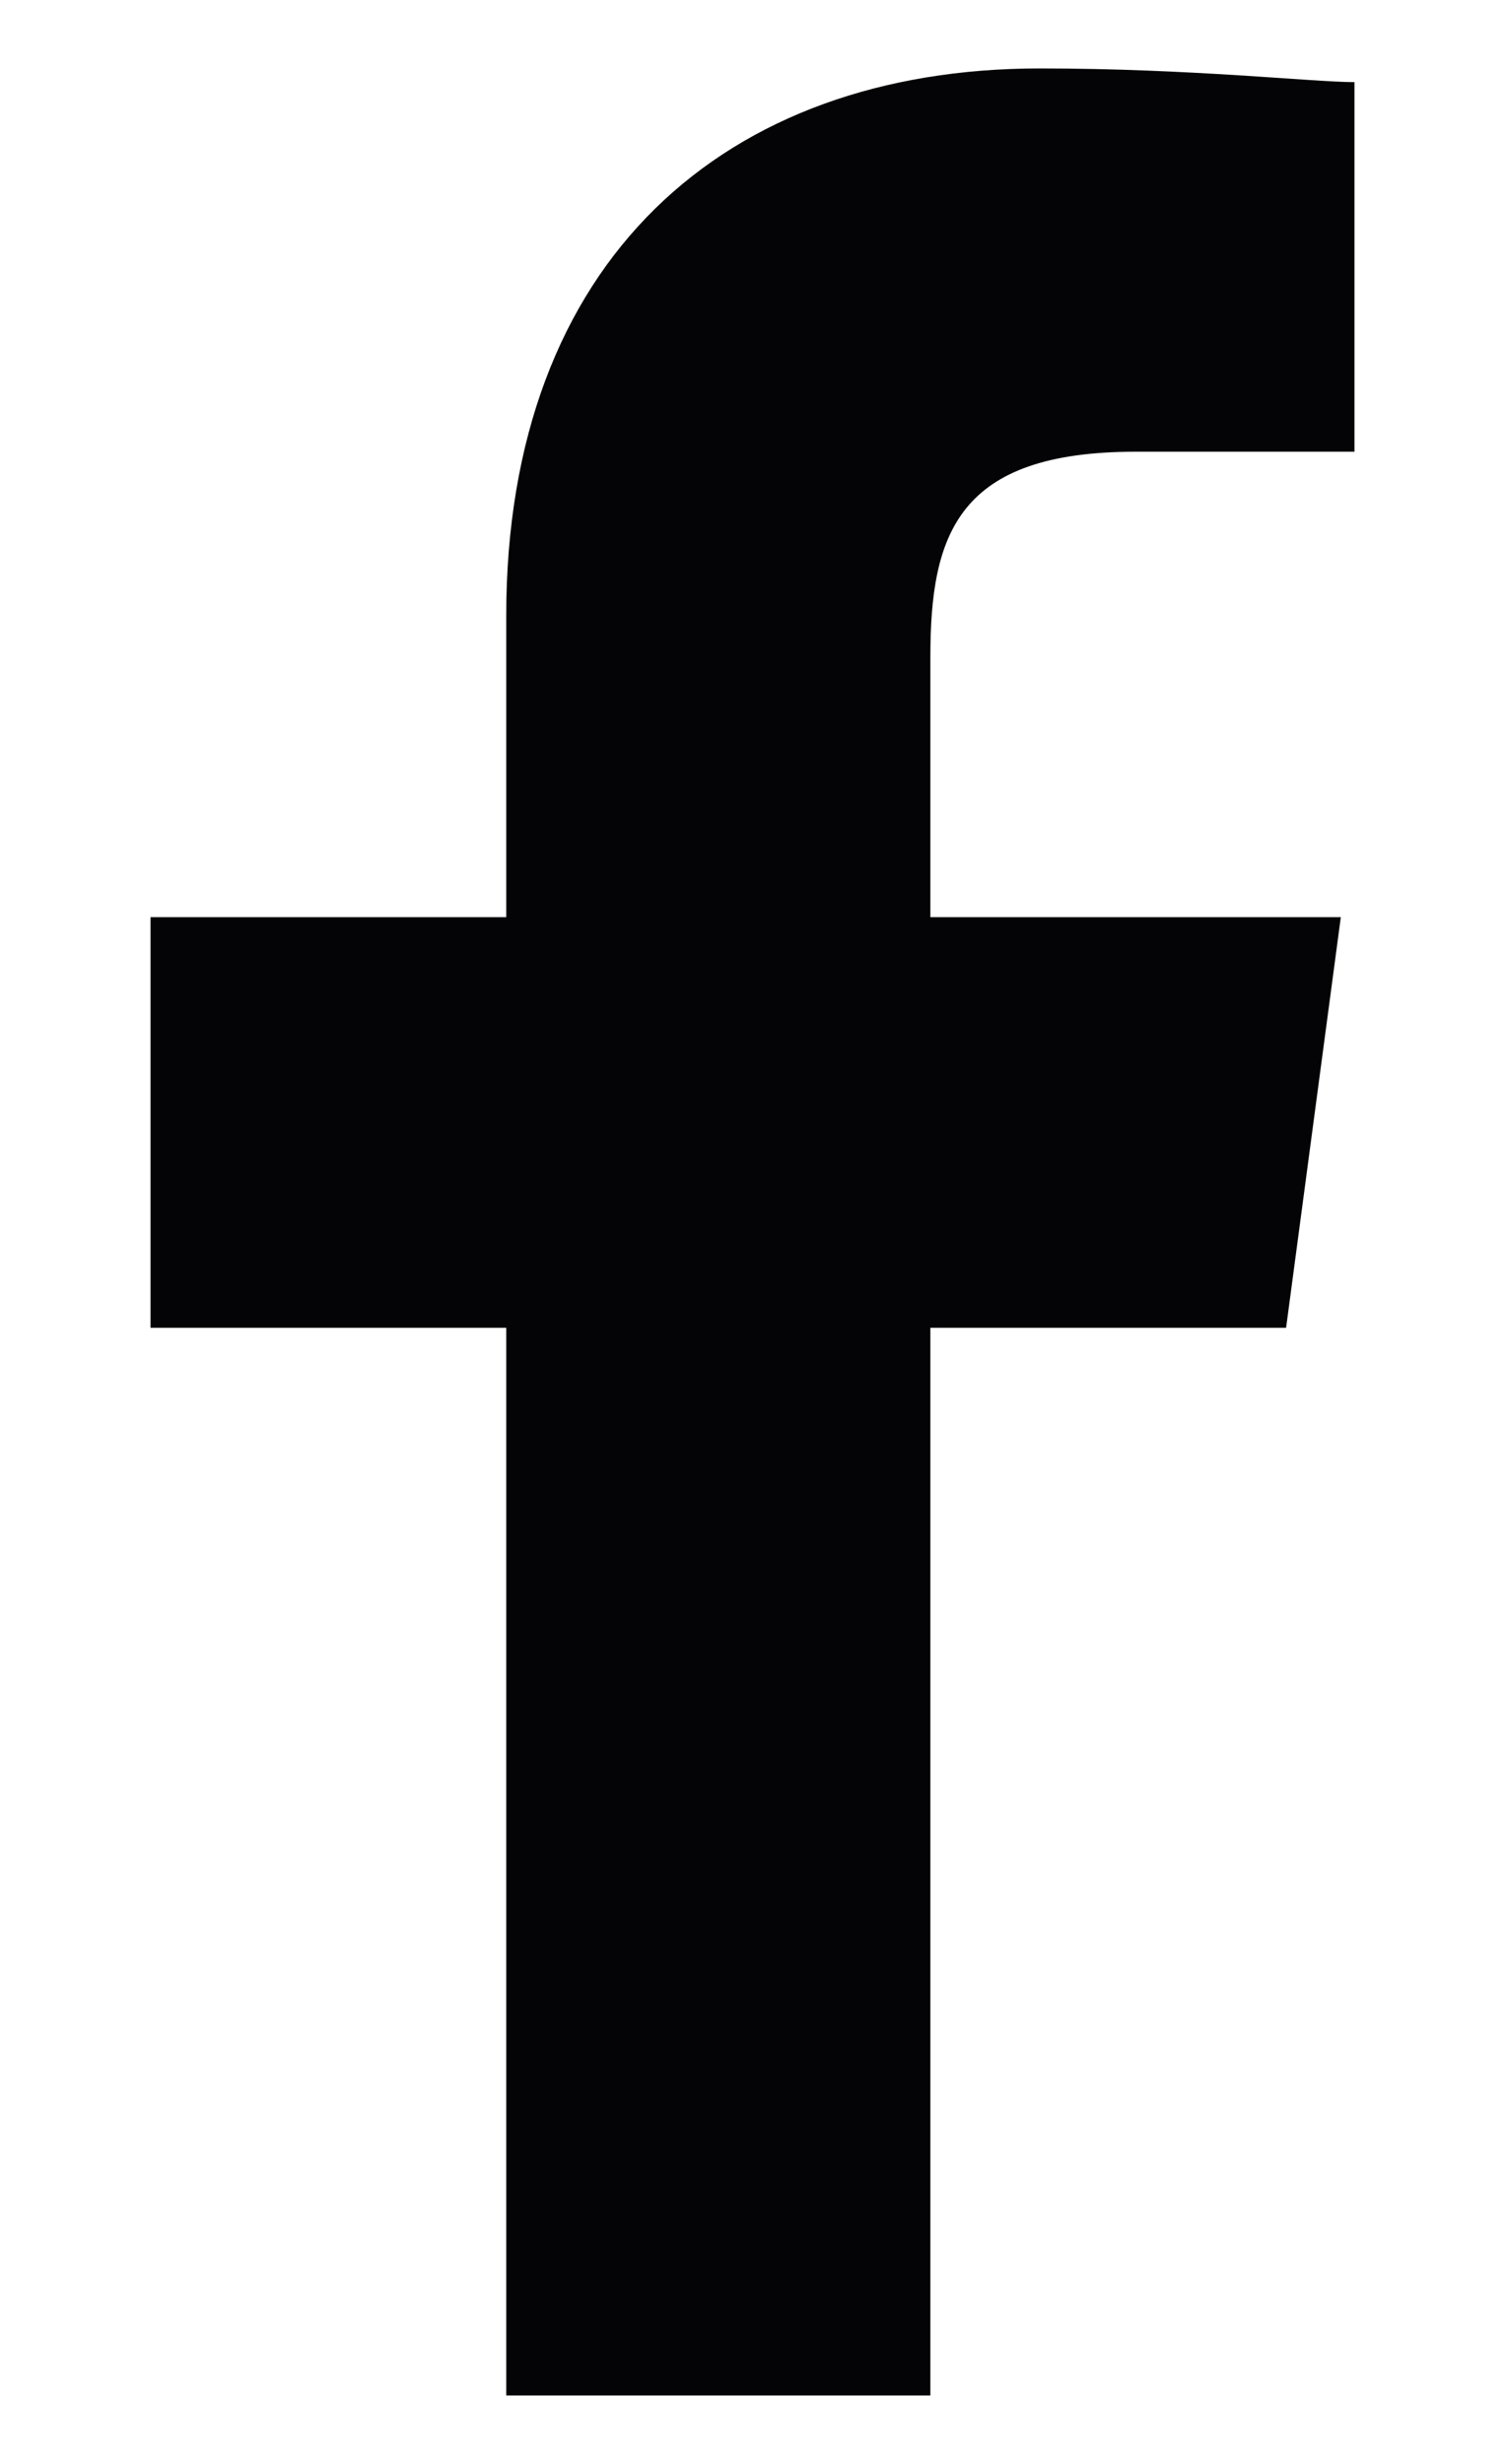 <?xml version="1.0" encoding="utf-8"?>
<!-- Generator: Adobe Illustrator 19.0.0, SVG Export Plug-In . SVG Version: 6.00 Build 0)  -->
<svg version="1.1" id="Layer_1" xmlns="http://www.w3.org/2000/svg" xmlns:xlink="http://www.w3.org/1999/xlink" x="0px" y="0px"
	 width="11px" height="18px" viewBox="0 0 11 18" style="enable-background:new 0 0 11 18;" xml:space="preserve">
<style type="text/css">
	.st0{fill:#040305;}
</style>
<g>
	<path id="f_1_" class="st0" d="M6.8,17.5V9.7h2.6l0.4-3h-3V4.8c0-0.9,0.2-1.5,1.5-1.5l1.6,0V0.6c-0.3,0-1.2-0.1-2.3-0.1
		c-2.3,0-3.9,1.4-3.9,4v2.2H1.1v3h2.6v7.8H6.8z"/>
</g>
</svg>
